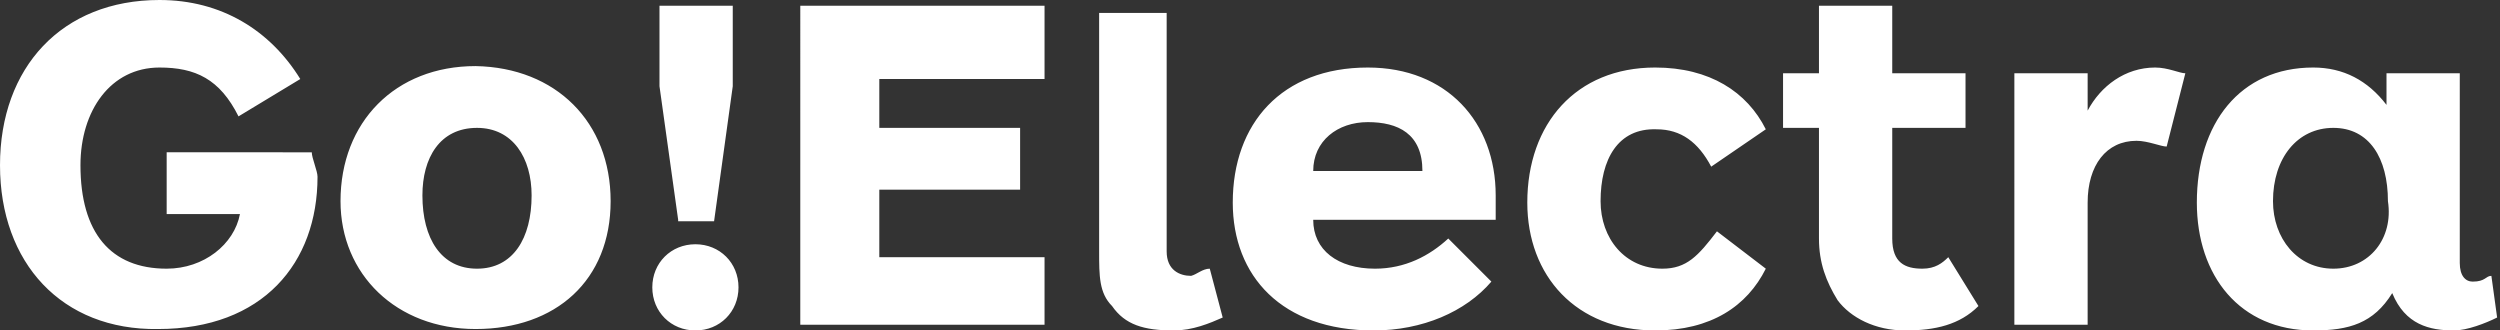 <?xml version="1.0" encoding="utf-8"?>
<!-- Generator: Adobe Illustrator 23.0.3, SVG Export Plug-In . SVG Version: 6.00 Build 0)  -->
<svg version="1.1" id="Layer_1" xmlns="http://www.w3.org/2000/svg" xmlns:xlink="http://www.w3.org/1999/xlink" x="0px" y="0px"
	 viewBox="0 0 174 23" style="enable-background:new 0 0 174 23;" xml:space="preserve">
<rect x="0" y="0" width="174" height="23" fill="#333333" stroke="none"/>
<style type="text/css">
	.st0{fill:#FFFFFF;}
</style>
<path class="st0" d="M61.2,17.9h11.5v4.7h-17V0.4h17v5.1H61.2v3.4H71v4.3h-9.8V17.9z M150,4.7c0.9,0,1.7,0.4,2.1,0.4l-1.3,5.1
	c-0.4,0-1.3-0.4-2.1-0.4c-2.1,0-3.4,1.7-3.4,4.3v8.5h-5.1V5.1h5.1v2.6C146.2,6,147.9,4.7,150,4.7z M47.2,15.3L45.9,6V0.4H51V6
	l-1.3,9.4H47.2z M21.7,10.6c0,0.4,0.4,1.3,0.4,1.7c0,6-3.8,10.6-11.1,10.6C4.3,23,0,18.3,0,11.5C0,4.7,4.3,0,11.1,0
	c4.3,0,7.7,2.1,9.8,5.5l-4.3,2.6c-1.3-2.6-3-3.4-5.5-3.4c-3.4,0-5.5,3-5.5,6.8c0,4.7,2.1,7.2,6,7.2c2.6,0,4.7-1.7,5.1-3.8h-5.1v-4.3
	H21.7z M42.5,14c0,5.5-3.8,8.9-9.4,8.9c-5.5,0-9.4-3.8-9.4-8.9c0-5.5,3.8-9.4,9.4-9.4C38.7,4.7,42.5,8.5,42.5,14z M37,13.6
	c0-2.6-1.3-4.7-3.8-4.7c-2.6,0-3.8,2.1-3.8,4.7c0,3,1.3,5.1,3.8,5.1C35.7,18.7,37,16.6,37,13.6z M84.2,18.7l0.9,3.4
	c-0.9,0.4-2.1,0.9-3.4,0.9c-2.1,0-3.4-0.4-4.3-1.7c-0.9-0.9-0.9-2.1-0.9-3.8V0.9h4.7v16.6c0,1.3,0.9,1.7,1.7,1.7
	C83.3,19.1,83.7,18.7,84.2,18.7z M111.4,14c0,2.6,1.7,4.7,4.3,4.7c1.7,0,2.5-0.9,3.8-2.6l3.4,2.6c-1.3,2.6-3.8,4.3-7.7,4.3
	c-5.5,0-8.9-3.8-8.9-8.9c0-5.5,3.4-9.4,8.9-9.4c3.8,0,6.4,1.7,7.7,4.3l-3.8,2.6c-0.9-1.7-2.1-2.6-3.8-2.6
	C112.6,8.9,111.4,11.1,111.4,14z M135.6,17.9l2.1,3.4c-1.3,1.3-3,1.7-5.1,1.7s-3.8-0.9-4.7-2.1c-0.8-1.3-1.3-2.6-1.3-4.3V8.9h-2.5
	V5.1h2.5V0.4h5.1v4.7h5.1v3.8h-5.1v7.7c0,1.7,0.9,2.1,2.1,2.1C134.7,18.7,135.2,18.3,135.6,17.9z M104.1,13.6c0,0.4,0,1.3,0,1.7
	H91.4c0,2.1,1.7,3.4,4.3,3.4c2.1,0,3.8-0.9,5.1-2.1l3,3C102,21.7,99,23,95.6,23c-6.4,0-9.8-3.8-9.8-8.9c0-5.5,3.4-9.4,9.4-9.4
	C100.7,4.7,104.1,8.5,104.1,13.6z M99,11.9c0-2.6-1.7-3.4-3.8-3.4c-2.1,0-3.8,1.3-3.8,3.4H99z M173.8,22.1c-0.8,0.4-2.1,0.9-3,0.9
	c-1.7,0-3.4-0.4-4.3-2.6c-1.3,2.1-3,2.6-5.5,2.6c-5.1,0-8.1-3.8-8.1-8.9c0-5.5,3-9.4,8.1-9.4c2.1,0,3.8,0.9,5.1,2.6V5.1h5.1v13.2
	c0,0.9,0.4,1.3,0.9,1.3c0.9,0,0.9-0.4,1.3-0.4L173.8,22.1z M166.2,14c0-3-1.3-5.1-3.8-5.1s-4.2,2.1-4.2,5.1c0,2.6,1.7,4.7,4.2,4.7
	S166.6,16.6,166.2,14z M51.4,20c0,1.7-1.3,3-3,3s-3-1.3-3-3s1.3-3,3-3S51.4,18.3,51.4,20z"/>
</svg>
